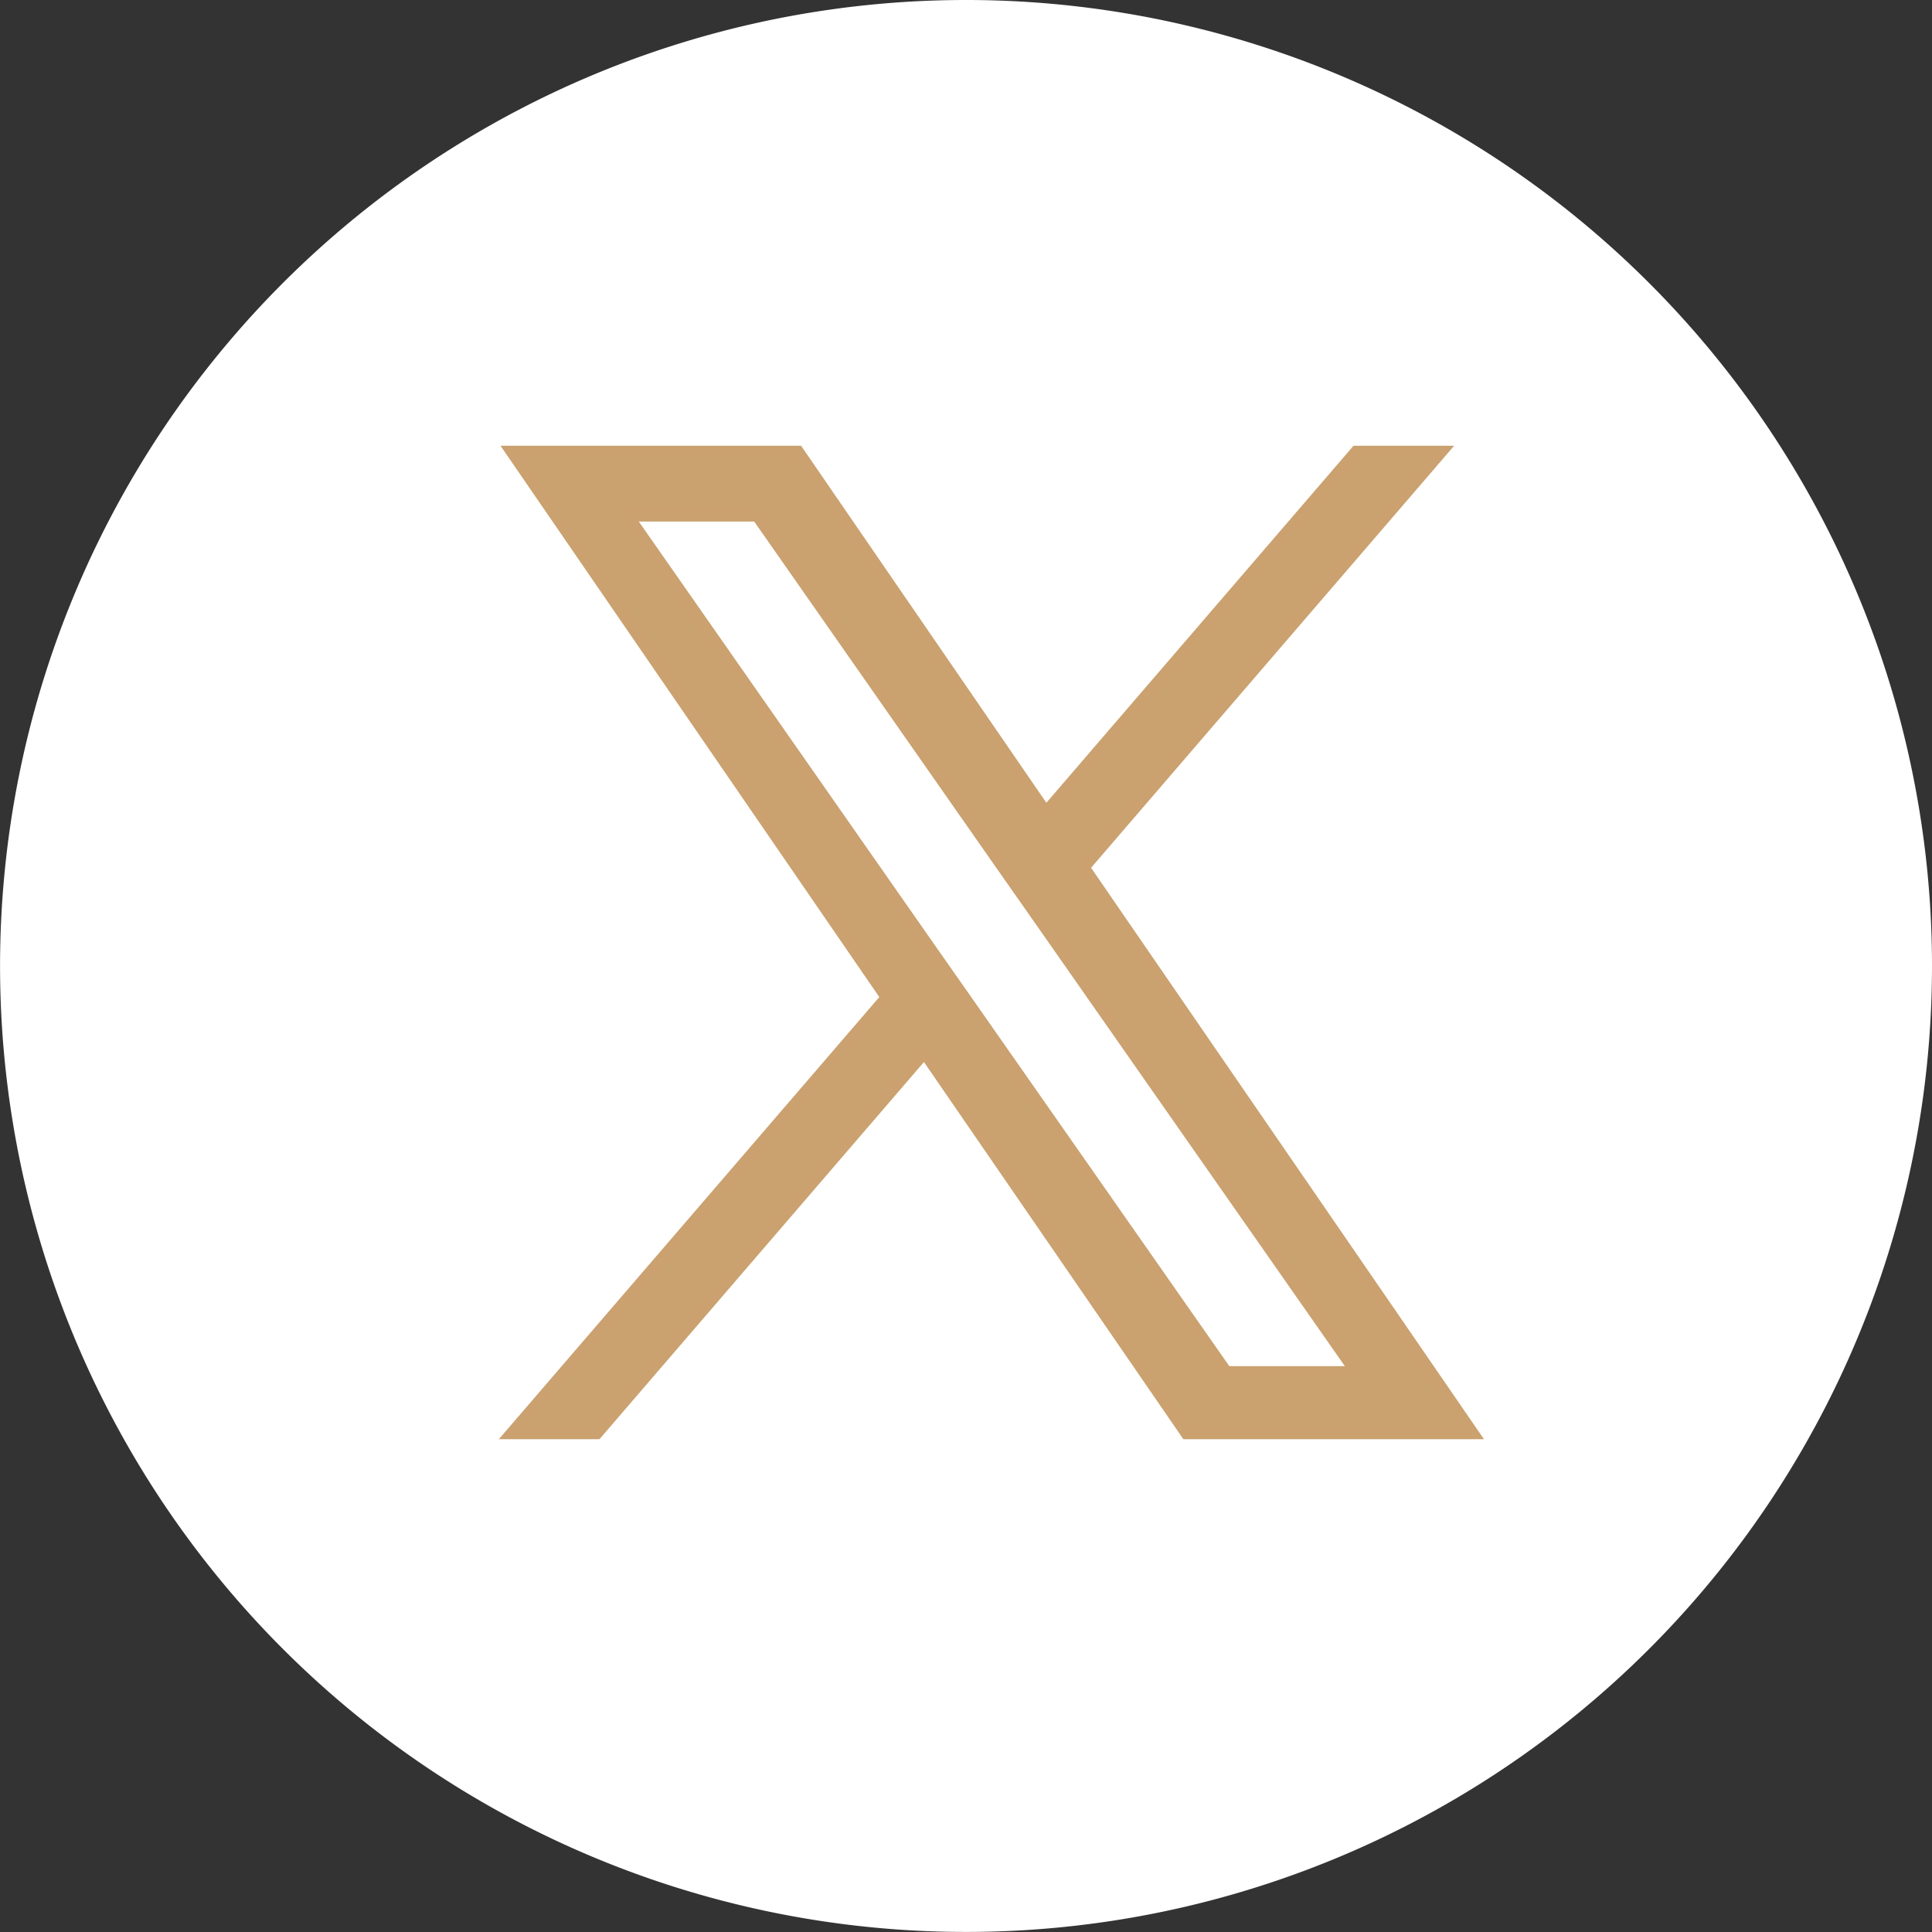 <svg xmlns="http://www.w3.org/2000/svg" width="32.077" height="32.078" viewBox="0 0 32.077 32.078">
  <rect x="0" y="0" width="32.077" height="32.078" fill="#333333" stroke="none"/>
  <g id="Group_19" data-name="Group 19" transform="translate(-1028 -889)">
    <g id="Group_20" data-name="Group 20">
      <path id="Path_38" data-name="Path 38" d="M76.491,16.039A16.038,16.038,0,1,1,60.451,0,16.039,16.039,0,0,1,76.491,16.039" transform="translate(983.586 889)" fill="#fff"/>
      <path id="Path_43" data-name="Path 43" d="M9.489,6.9,15.425,0H14.018L8.864,5.991,4.748,0H0l6.225,9.06L0,16.294H1.407L6.849,9.968,11.2,16.294h4.748ZM7.563,9.139l-.631-.9L1.914,1.058H4.074L8.124,6.851l.631.9,5.265,7.53H11.858Z" transform="translate(1036.5 896.501)" fill="#caa26f" stroke="#caa16f" stroke-width="0.2"/>
    </g>
  </g>
</svg>
